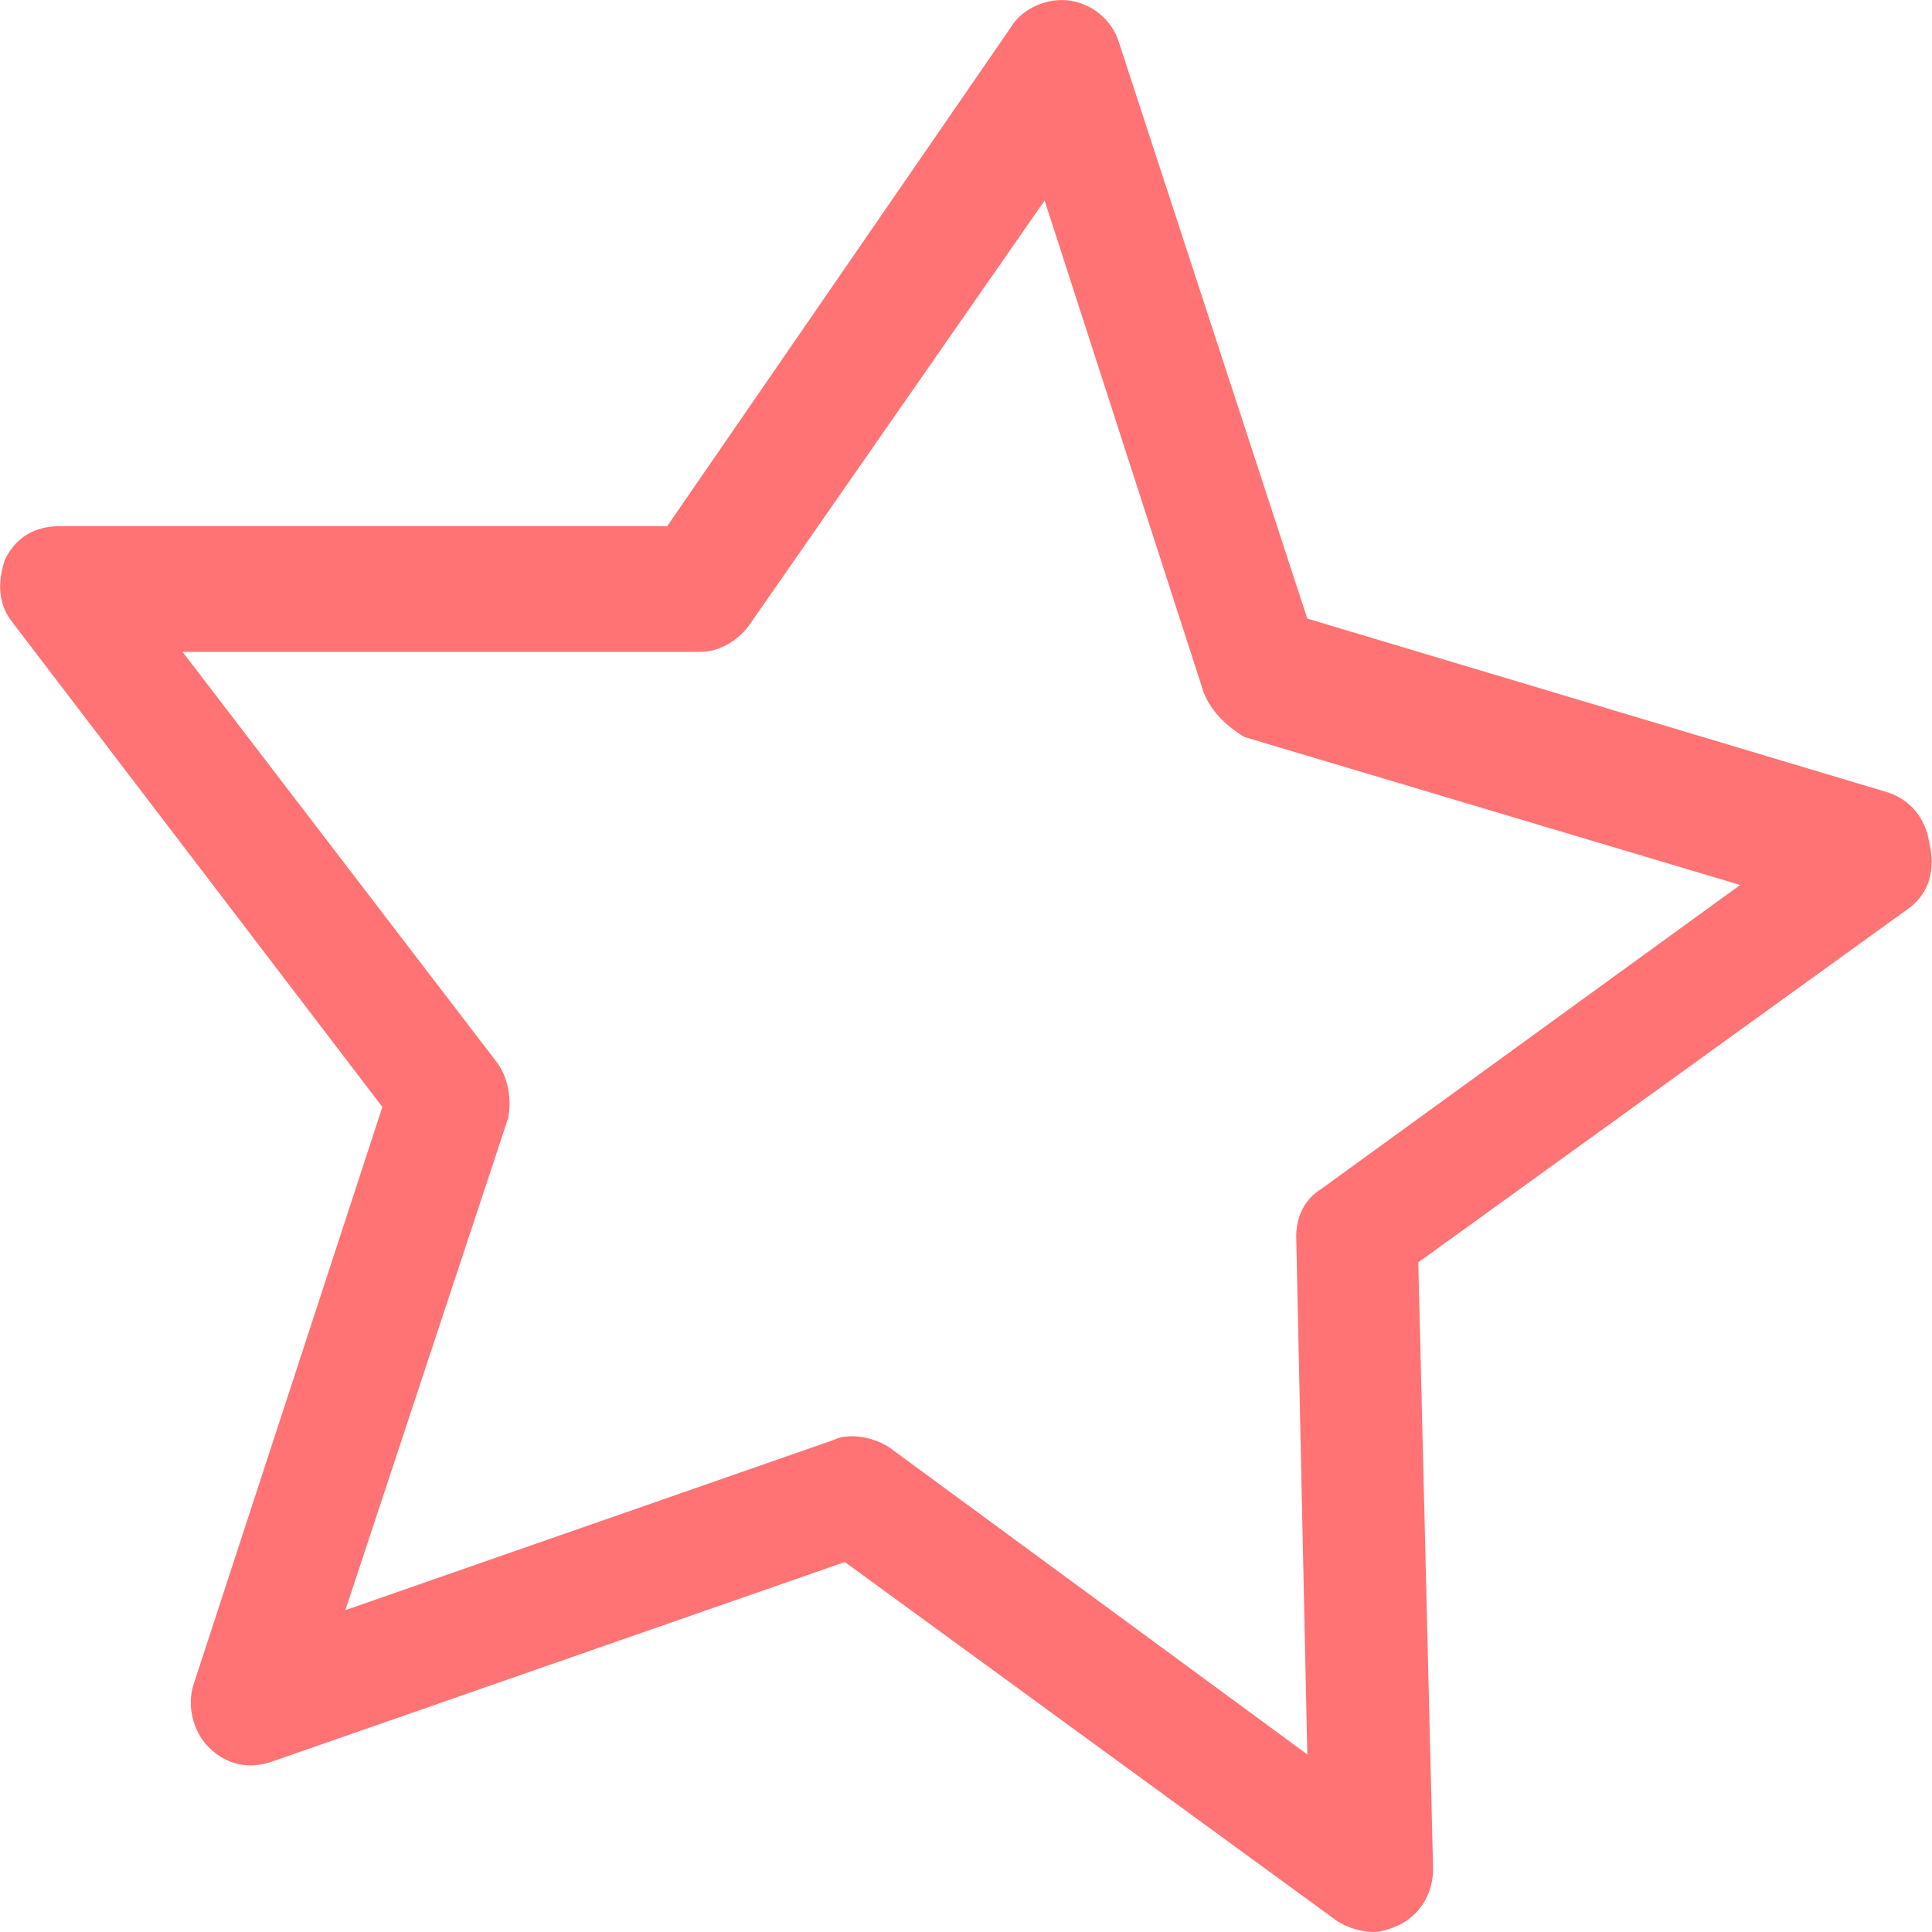 <?xml version="1.0" encoding="UTF-8"?><svg xmlns="http://www.w3.org/2000/svg" id="Layer_16600d76b4d541" viewBox="0 0 52.21 52.22" aria-hidden="true" width="52px" height="52px"><defs><linearGradient class="cerosgradient" data-cerosgradient="true" id="CerosGradient_idbf83f24a4" gradientUnits="userSpaceOnUse" x1="50%" y1="100%" x2="50%" y2="0%"><stop offset="0%" stop-color="#d1d1d1"/><stop offset="100%" stop-color="#d1d1d1"/></linearGradient><linearGradient/><style>.cls-1-6600d76b4d541{fill:#ff7375;stroke-width:0px;}</style></defs><path class="cls-1-6600d76b4d541" d="M32.53,18.72l-4.3-13.3-8,11.5c-.3.4-.8.7-1.3.7H4.93l8.5,11.1c.3.4.4,1,.3,1.5l-4.4,13.3,13.2-4.6c.2-.1.4-.1.5-.1.3,0,.7.1,1,.3l11.3,8.3-.3-14c0-.5.2-1,.7-1.3l11.3-8.2-13.4-4c-.5-.3-.9-.7-1.1-1.2ZM51.63,24.52l-13.3,9.6.4,16.4c0,.6-.3,1.2-.9,1.5-.2.1-.5.2-.7.2-.3,0-.7-.1-1-.3l-13.3-9.7-15.5,5.4c-.6.2-1.2.1-1.7-.4-.4-.4-.6-1.1-.4-1.7l5.1-15.6L.33,16.82c-.4-.5-.4-1.1-.2-1.7.3-.6.8-.9,1.5-.9h16.4L27.33.72c.3-.5,1-.8,1.6-.7.6.1,1.1.5,1.3,1.1l5.1,15.6,15.7,4.7c.6.2,1,.7,1.1,1.3.2.8,0,1.4-.5,1.8Z"/></svg>